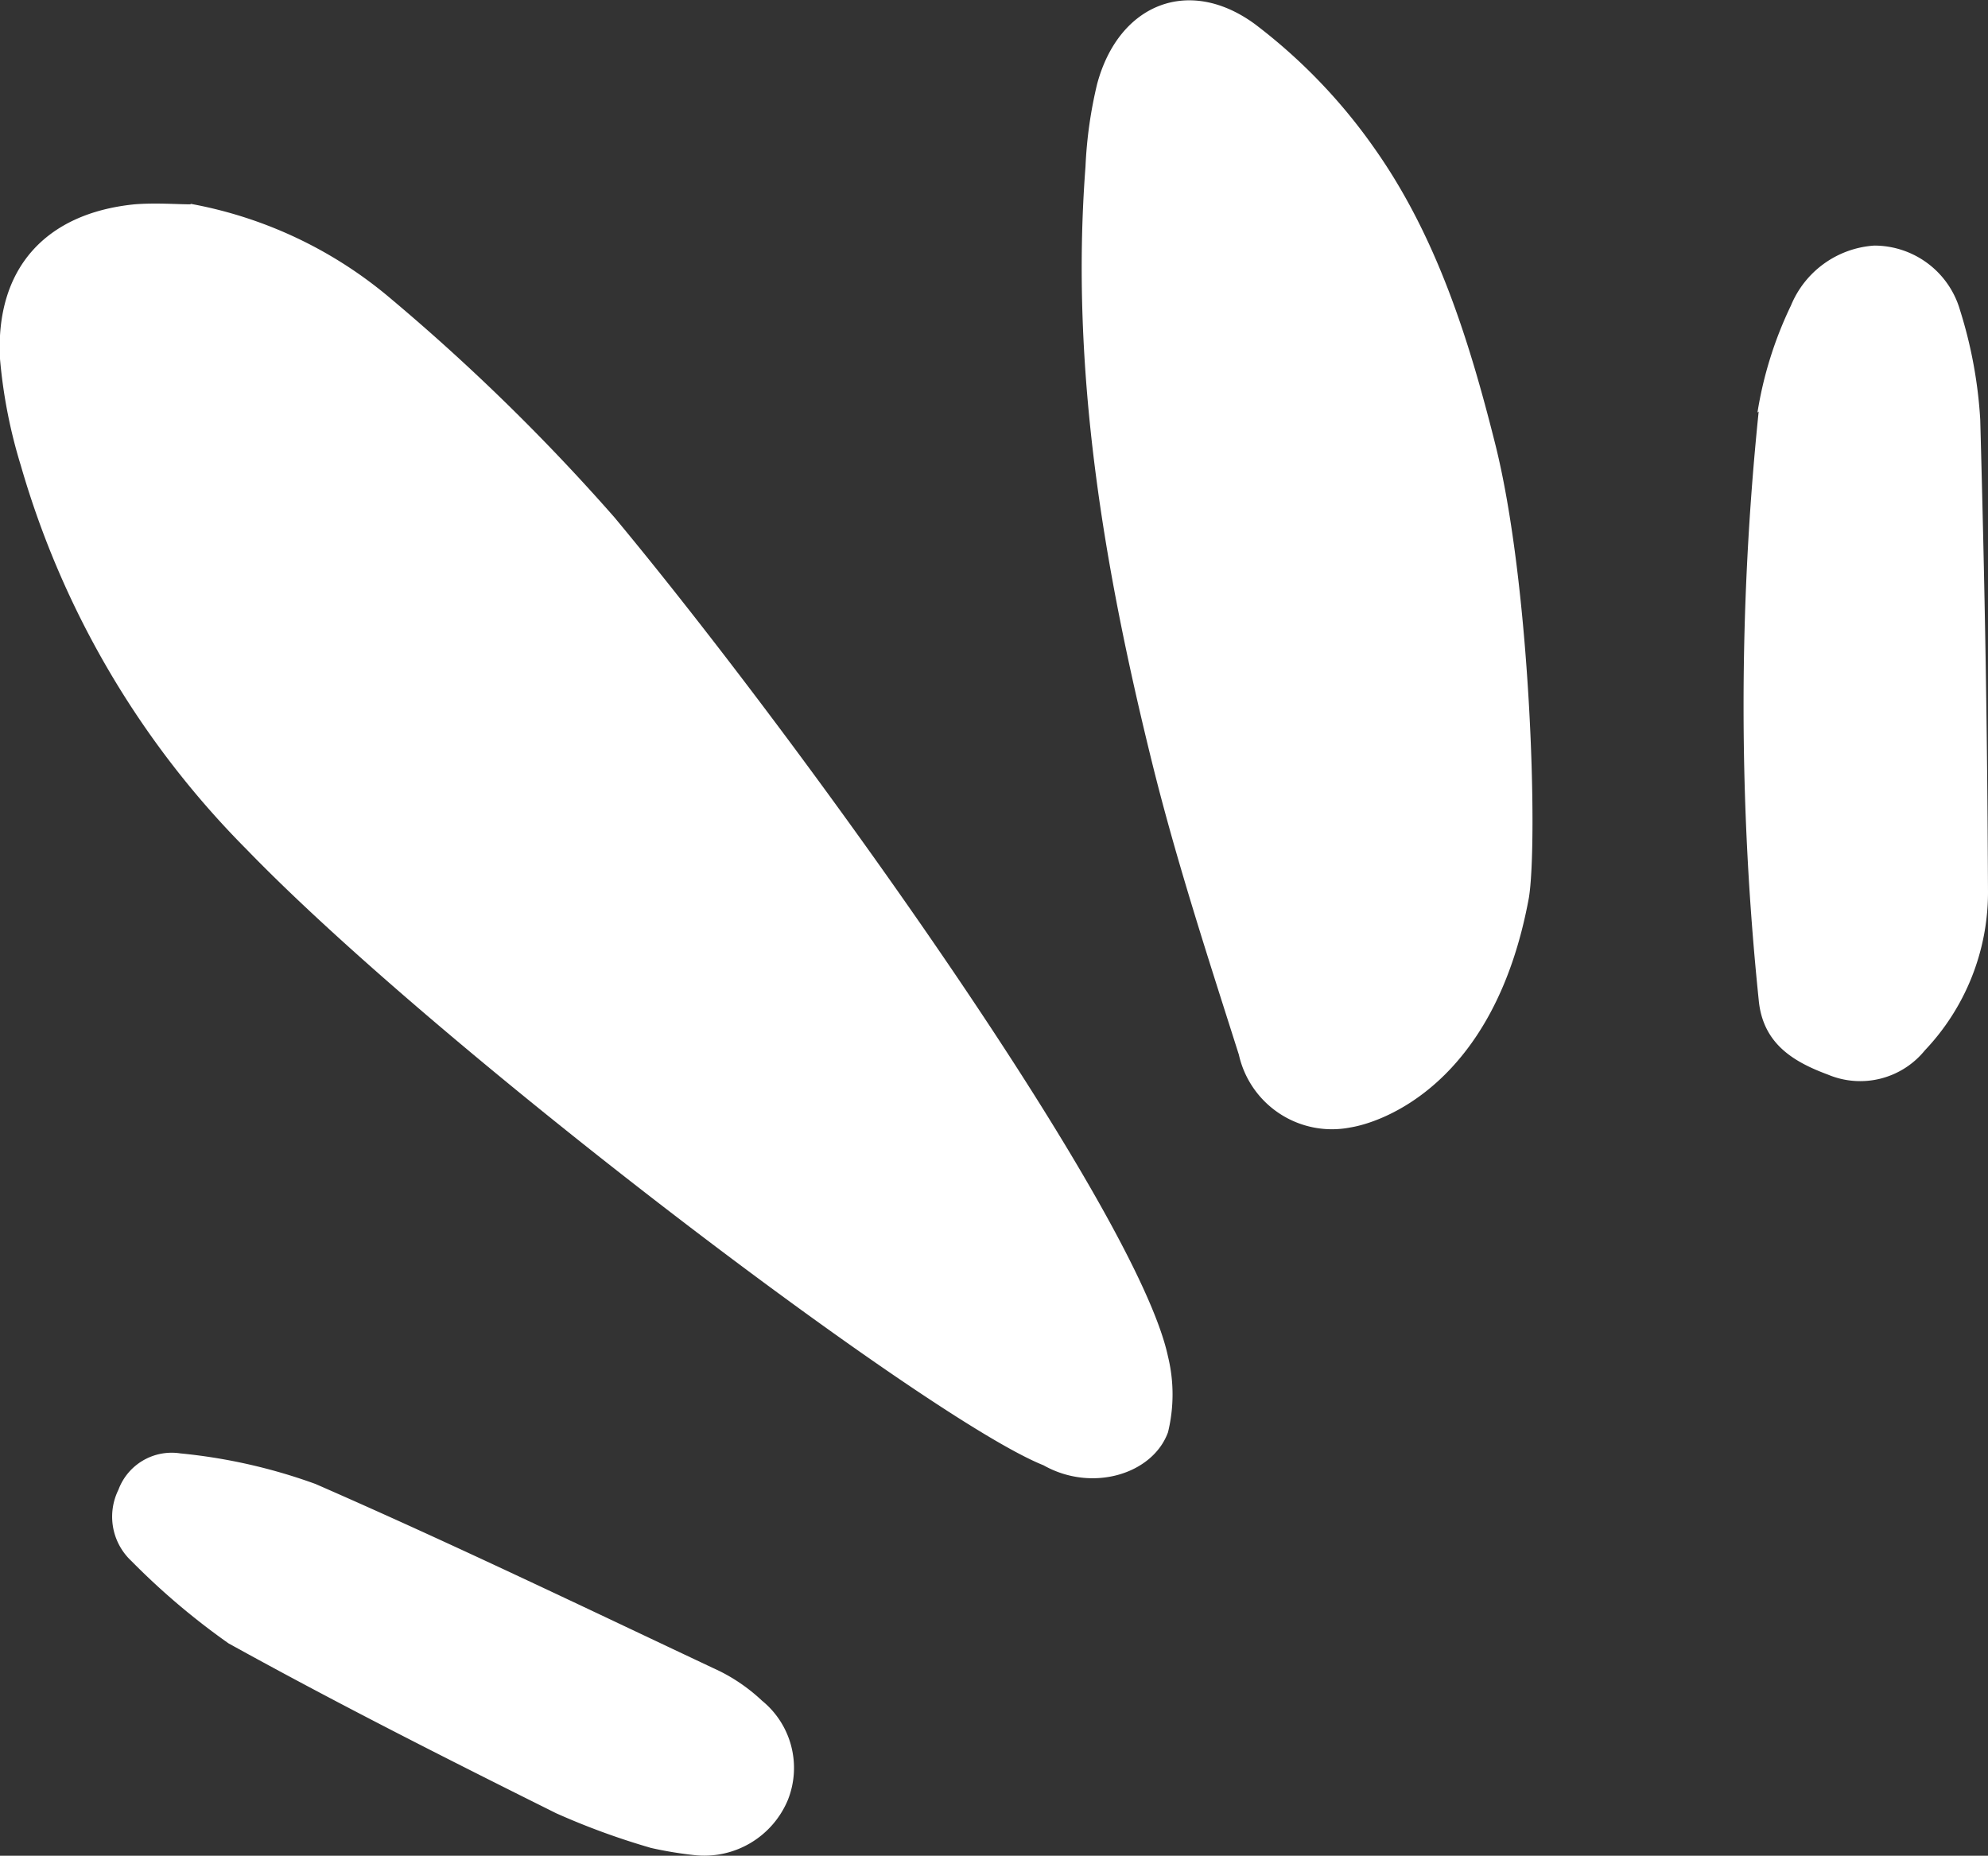 <svg xmlns="http://www.w3.org/2000/svg" viewBox="0 0 81.92 76.47"><rect x="0" y="0" width="81.92" height="76.47" fill="#333333" stroke="none"/><defs><style>.cls-1{fill:#fff;}</style></defs><g id="Ebene_2" data-name="Ebene 2"><g id="Ebene_1-2" data-name="Ebene 1"><g id="Ebene_2-2" data-name="Ebene 2"><g id="Ebene_1-2-2" data-name="Ebene 1-2"><path class="cls-1" d="M7.86,8.4a17.65,17.65,0,0,1,8.26,3.92,85,85,0,0,1,9.2,9C33.2,30.8,46.86,49.91,48.13,55.9a6.58,6.58,0,0,1,0,3.12C47.5,60.75,45,61.51,43,60.38,38.25,58.49,18.15,43.26,10.16,35A36.92,36.92,0,0,1,.86,19.19,21.13,21.13,0,0,1,0,14.79c-.2-3.72,1.87-6,5.54-6.37.87-.07,1.74,0,2.31,0"/><path class="cls-1" d="M63,37c-1.43,7.77-6.16,9.27-7.36,9.46a3.93,3.93,0,0,1-4.59-3c-1.27-4-2.55-7.91-3.55-11.93-2-8.08-3.41-16.26-2.77-24.66a17.84,17.84,0,0,1,.48-3.41C46.1.15,49-1,51.72,1A22.84,22.84,0,0,1,56.6,6.06c2.58,3.63,3.92,7.89,5,12.18C63.08,24.07,63.38,34.7,63,37"/><path class="cls-1" d="M72.42,17a15.93,15.93,0,0,1,1.38-4.41,4,4,0,0,1,3.43-2.47,3.68,3.68,0,0,1,3.54,2.67,18.61,18.61,0,0,1,.83,4.5c.19,7,.29,12.51.32,19.48a9.46,9.46,0,0,1-2.6,6.51,3.43,3.43,0,0,1-4,1c-1.46-.54-2.69-1.3-2.85-3.09a118.2,118.2,0,0,1,0-24.23"/><path class="cls-1" d="M26.8,76.14a30,30,0,0,1-3.88-1.42c-4.54-2.26-9.07-4.55-13.5-7a29.39,29.39,0,0,1-4-3.39,2.5,2.5,0,0,1-.54-2.94,2.34,2.34,0,0,1,2.55-1.5A22.69,22.69,0,0,1,13,61.15c5.61,2.45,11.13,5.11,16.67,7.72a7.26,7.26,0,0,1,1.73,1.21,3.57,3.57,0,0,1,1.07,4.08,3.73,3.73,0,0,1-3.8,2.29,15.91,15.91,0,0,1-1.88-.31"/></g></g></g></g></svg>